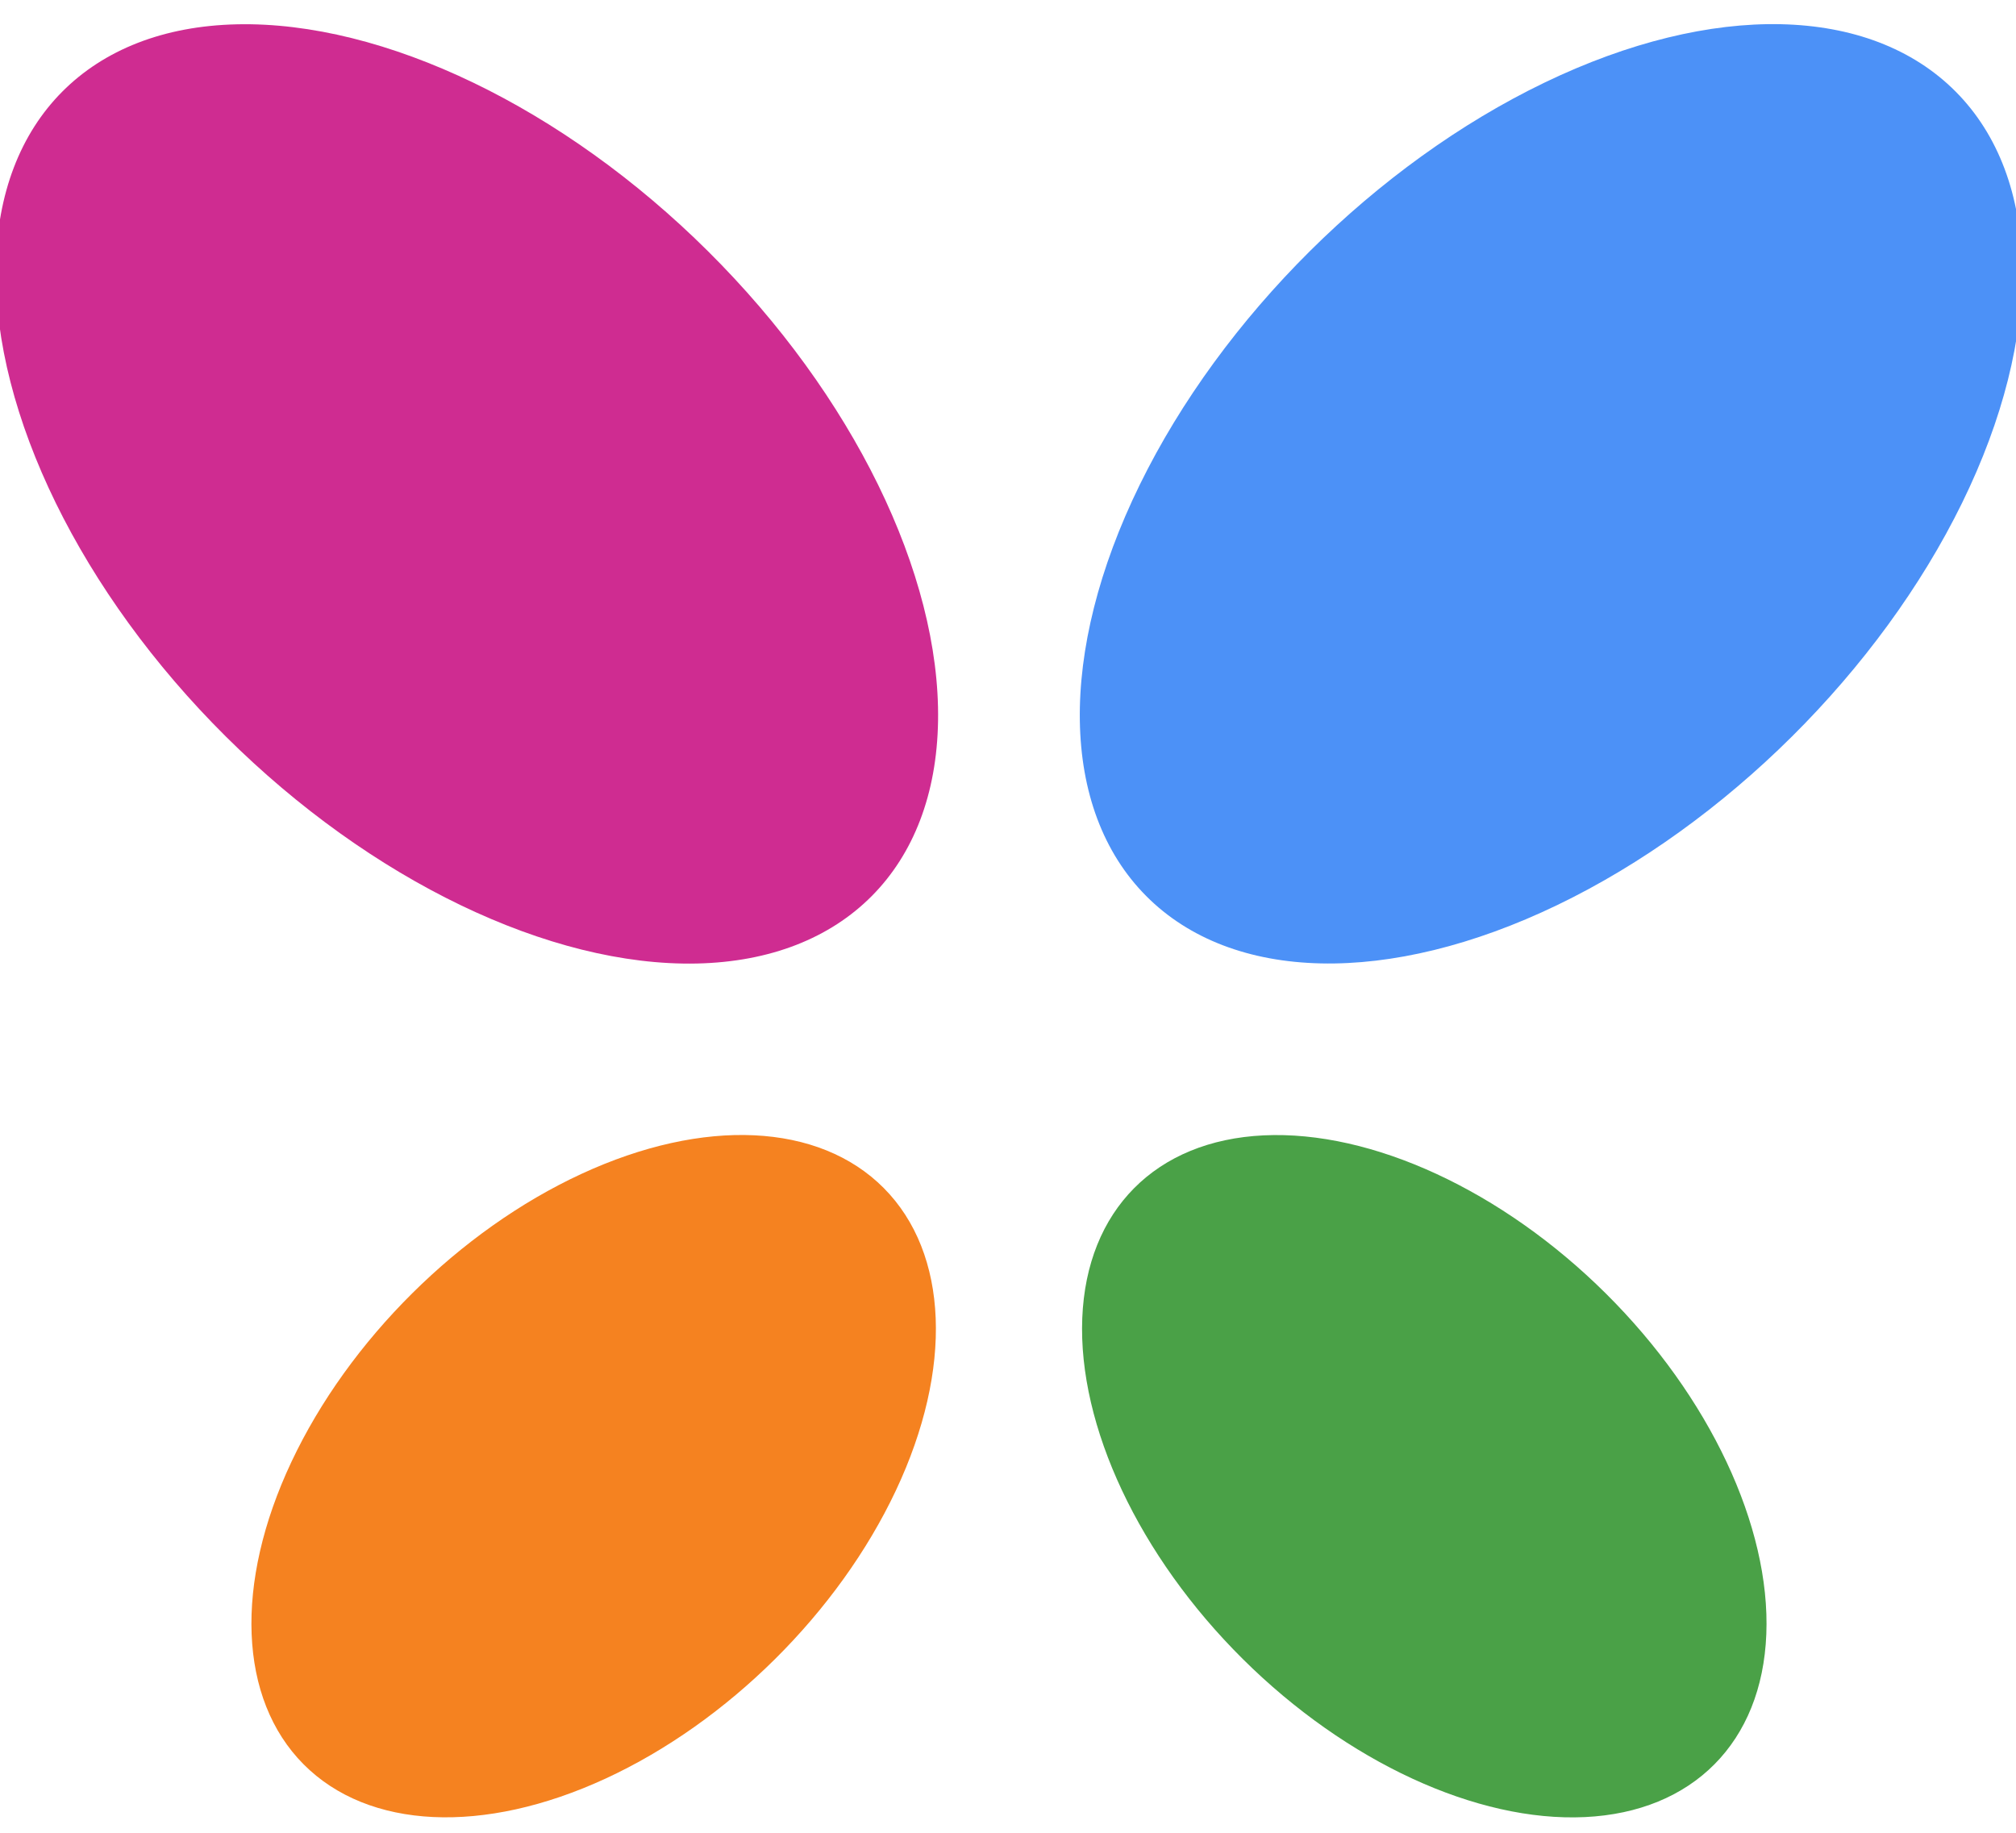 <?xml version="1.0" encoding="UTF-8"?>
<svg width="99px" height="90px" viewBox="0 0 99 90" version="1.1" xmlns="http://www.w3.org/2000/svg" xmlns:xlink="http://www.w3.org/1999/xlink">
    <!-- Generator: Sketch 54.1 (76490) - https://sketchapp.com -->
    <title>Group</title>
    <desc>Created with Sketch.</desc>
    <g id="Final" stroke="none" stroke-width="1" fill="none" fill-rule="evenodd">
        <g id="Signup-Popup_Growing" transform="translate(-434, -373)" fill-rule="nonzero">
            <g id="Group-5" transform="translate(398, 365)">
                <g id="Group" transform="translate(27, 0)">
                    <ellipse id="Oval" fill="#4C91F7" transform="translate(85.162, 32.249) rotate(-44.81) translate(-85.162, -32.249) " cx="85.162" cy="32.249" rx="28.02" ry="16.797"></ellipse>
                    <ellipse id="Oval" fill="#4AA147" transform="translate(78.943, 80.491) rotate(-45.21) translate(-78.943, -80.491) " cx="78.943" cy="80.491" rx="12.649" ry="20.078"></ellipse>
                    <ellipse id="Oval" fill="#CF2C91" transform="translate(31.931, 32.254) rotate(-45.19) translate(-31.931, -32.254) " cx="31.931" cy="32.254" rx="16.797" ry="28.02"></ellipse>
                    <ellipse id="Oval" fill="#F58220" transform="translate(38.153, 80.488) rotate(-44.79) translate(-38.153, -80.488) " cx="38.153" cy="80.488" rx="20.078" ry="12.649"></ellipse>
                </g>
            </g>
        </g>
    </g>
</svg>